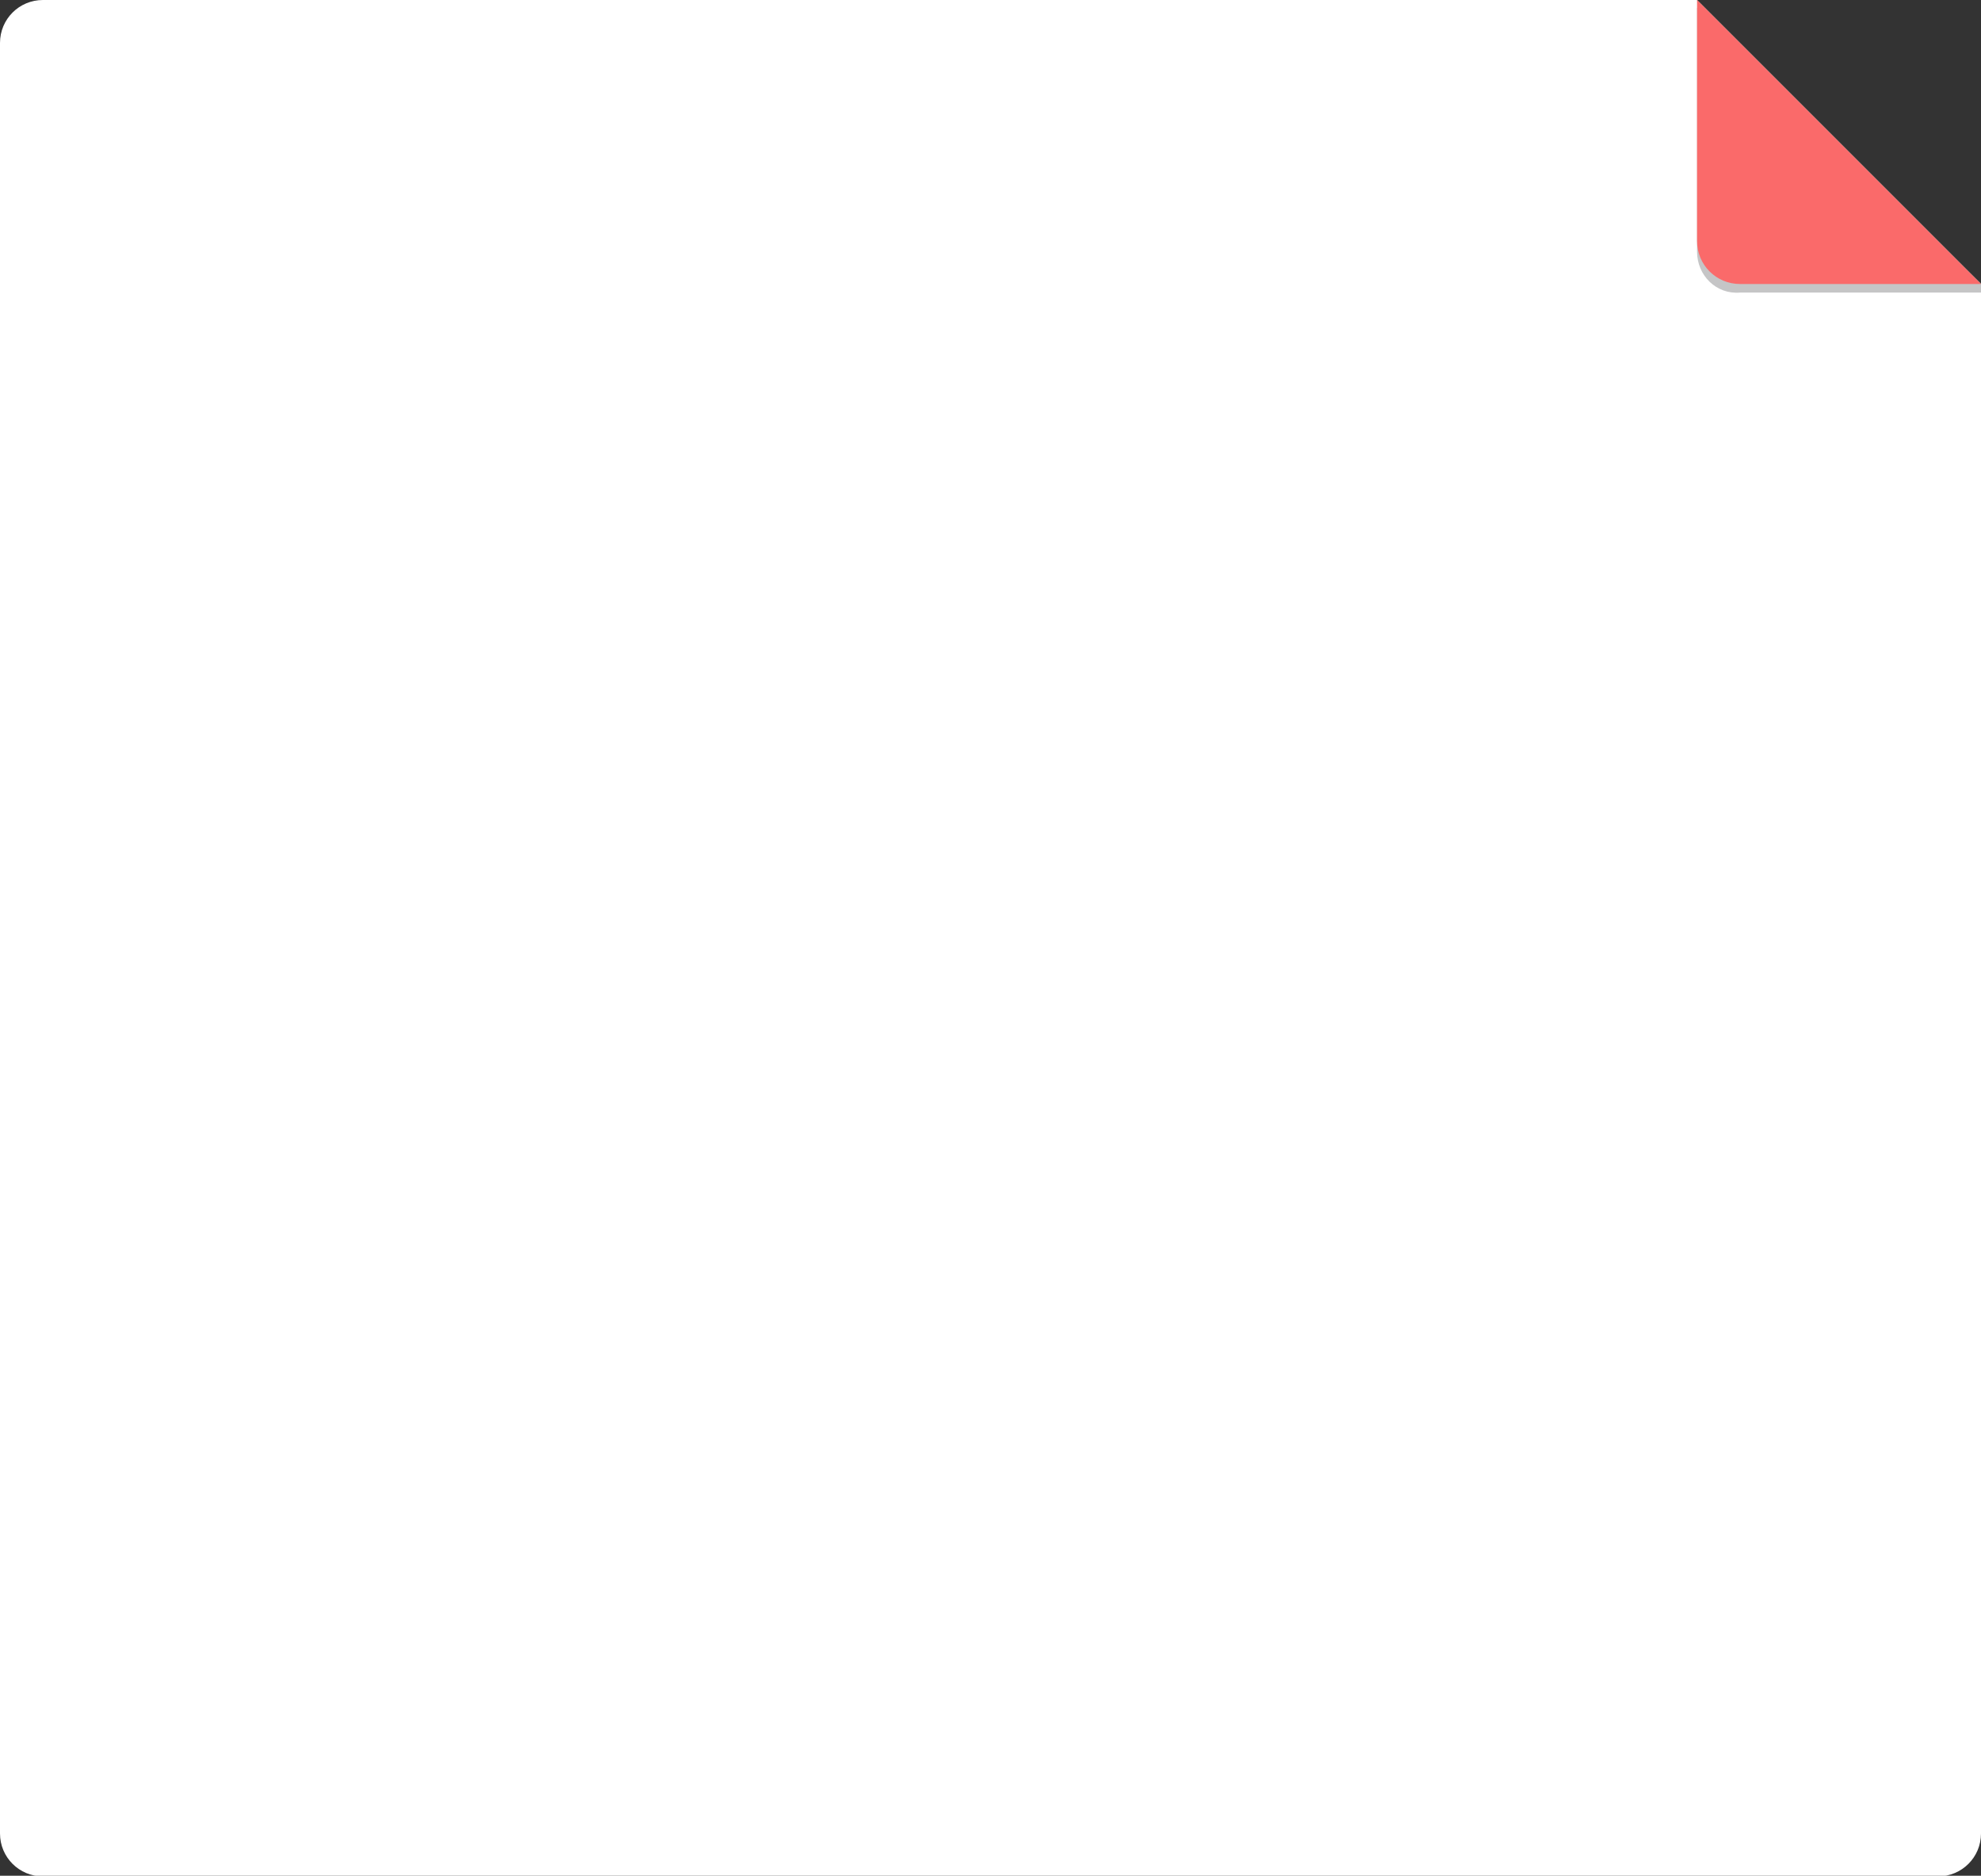<?xml version="1.0" encoding="UTF-8"?> <svg xmlns="http://www.w3.org/2000/svg" xmlns:xlink="http://www.w3.org/1999/xlink" version="1.1" id="Layer_1" x="0px" y="0px" viewBox="0 0 300 284" style="enable-background:new 0 0 300 284;" xml:space="preserve"><rect x="0" y="0" width="300" height="284" fill="#333333" stroke="none"/> <style type="text/css"> .st0{fill:#FFFFFF;} .st1{fill:#C5C5C6;} .st2{fill:#FA6A6A;} </style> <path class="st0" d="M300,43v234.6c0,3.6-2.9,6.5-6.5,6.5H6.5c-3.6,0-6.5-2.9-6.5-6.5V6.5C0,2.9,2.9,0,6.5,0H257L300,43z"></path> <path class="st1" d="M300,43v1.3h-36.5c-3.6,0.3-6.5-2.6-6.5-6.2V1.2L300,43z"></path> <path class="st2" d="M300,43h-36.5c-3.6,0-6.5-2.9-6.5-6.5V0L300,43z"></path> </svg> 